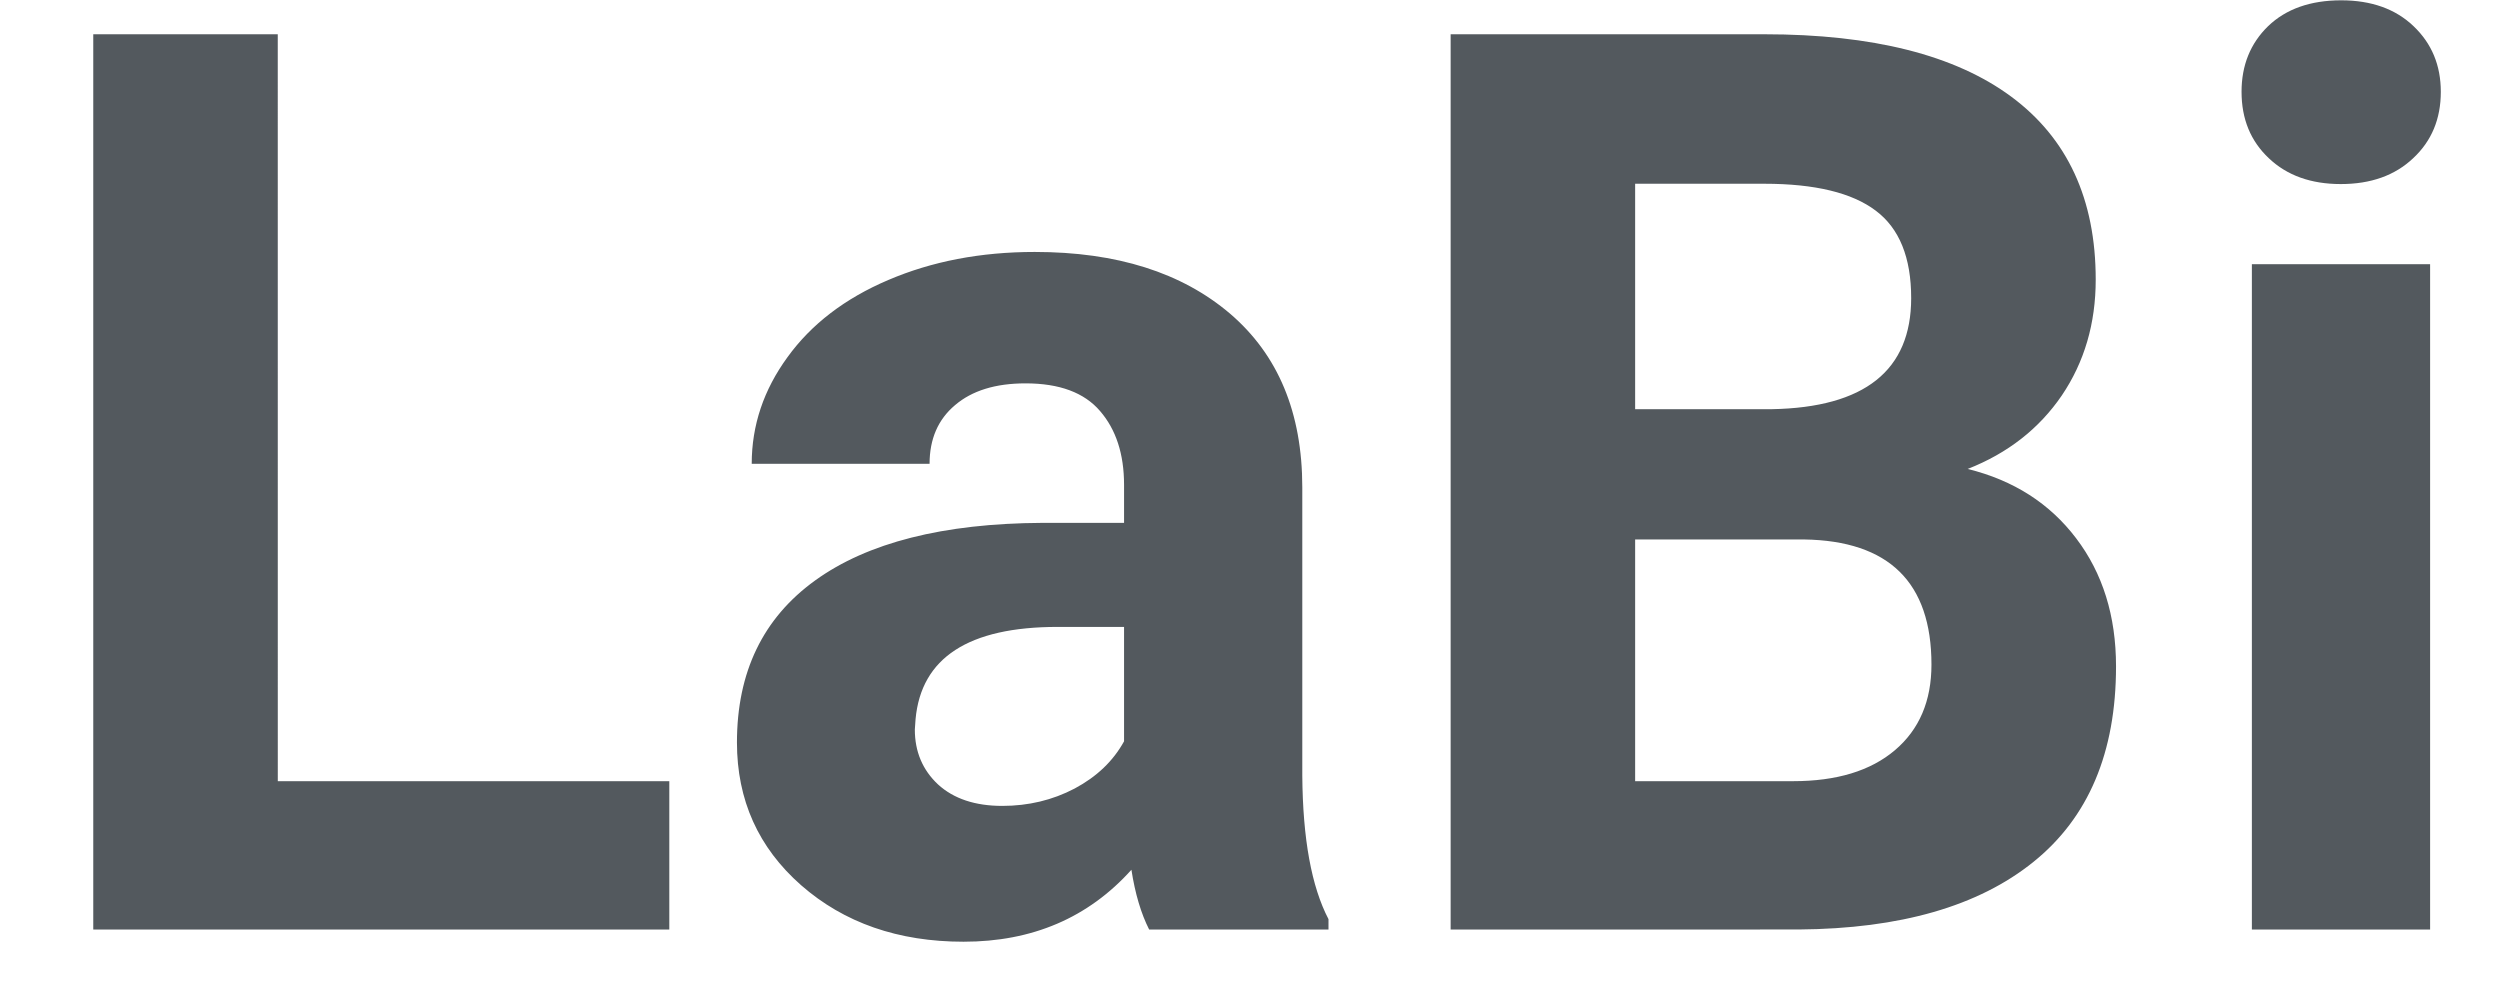 <?xml version="1.0" encoding="UTF-8" standalone="no"?>
<!-- Created with Inkscape (http://www.inkscape.org/) -->

<svg
   version="1.1"
   id="svg1"
   width="105.827"
   height="41.575"
   viewBox="0 0 105.827 41.575"
   sodipodi:docname="labi.pdf"
   xmlns:inkscape="http://www.inkscape.org/namespaces/inkscape"
   xmlns:sodipodi="http://sodipodi.sourceforge.net/DTD/sodipodi-0.dtd"
   xmlns="http://www.w3.org/2000/svg"
   xmlns:svg="http://www.w3.org/2000/svg">
  <defs
     id="defs1" />
  <sodipodi:namedview
     id="namedview1"
     pagecolor="#ffffff"
     bordercolor="#000000"
     borderopacity="0.25"
     inkscape:showpageshadow="2"
     inkscape:pageopacity="0.0"
     inkscape:pagecheckerboard="0"
     inkscape:deskcolor="#d1d1d1">
    <inkscape:page
       x="0"
       y="0"
       inkscape:label="1"
       id="page1"
       width="105.827"
       height="41.575"
       margin="0"
       bleed="0" />
  </sodipodi:namedview>
  <g
     id="g1"
     inkscape:groupmode="layer"
     inkscape:label="1">
    <path
       id="path1"
       d="M 8.403,-4.712 H 20.836 V -9.558125e-4 H 2.543 V -28.431 h 5.859 z M 36.074,-9.558125e-4 C 35.816,-0.508 35.628,-1.141 35.511,-1.899 c -1.368,1.523 -3.146,2.285 -5.332,2.285 -2.071,0 -3.791,-0.598 -5.156,-1.793 -1.359,-1.195 -2.039,-2.707 -2.039,-4.535 0,-2.232 0.826,-3.949 2.484,-5.145 1.664,-1.201 4.066,-1.811 7.207,-1.828 h 2.602 v -1.207 c 0,-0.976 -0.255,-1.758 -0.762,-2.344 -0.501,-0.586 -1.289,-0.879 -2.367,-0.879 -0.955,0 -1.699,0.231 -2.238,0.691 -0.539,0.454 -0.809,1.075 -0.809,1.863 h -5.648 c 0,-1.219 0.378,-2.347 1.137,-3.387 0.756,-1.046 1.822,-1.863 3.199,-2.449 1.383,-0.592 2.933,-0.891 4.652,-0.891 2.602,0 4.667,0.653 6.199,1.957 1.529,1.307 2.297,3.146 2.297,5.52 v 9.152 c 0.015,2.01 0.293,3.527 0.832,4.559 V -9.558125e-4 Z M 31.41,-3.927 c 0.826,0 1.594,-0.182 2.297,-0.551 0.703,-0.375 1.225,-0.873 1.57,-1.5 v -3.633 h -2.109 c -2.83,0 -4.333,0.979 -4.512,2.93 l -0.023,0.328 c 0,0.703 0.246,1.286 0.738,1.746 0.498,0.454 1.178,0.68 2.039,0.68 z M 45.648,-9.558125e-4 V -28.431 h 9.961 c 3.445,0 6.059,0.662 7.84,1.98 1.787,1.321 2.684,3.258 2.684,5.812 0,1.392 -0.36,2.619 -1.078,3.68 -0.721,1.055 -1.717,1.834 -2.988,2.332 1.459,0.36 2.607,1.096 3.445,2.203 0.844,1.11 1.266,2.467 1.266,4.066 0,2.736 -0.876,4.805 -2.625,6.211 -1.743,1.406 -4.228,2.121 -7.453,2.145 z M 51.507,-12.388 v 7.676 h 5.016 c 1.383,0 2.461,-0.328 3.234,-0.984 0.773,-0.656 1.16,-1.562 1.16,-2.719 0,-2.607 -1.348,-3.932 -4.043,-3.973 z m 0,-4.137 h 4.336 c 2.953,-0.053 4.43,-1.23 4.43,-3.527 0,-1.289 -0.375,-2.215 -1.125,-2.777 -0.75,-0.568 -1.931,-0.855 -3.539,-0.855 H 51.507 Z M 76.752,-9.558125e-4 H 71.092 V -21.13 H 76.752 Z M 70.764,-26.603 c 0,-0.844 0.281,-1.538 0.844,-2.086 0.568,-0.545 1.342,-0.82 2.32,-0.82 0.961,0 1.726,0.275 2.297,0.82 0.577,0.548 0.867,1.242 0.867,2.086 0,0.861 -0.293,1.564 -0.879,2.109 -0.58,0.548 -1.345,0.82 -2.297,0.82 -0.946,0 -1.708,-0.272 -2.285,-0.82 -0.58,-0.545 -0.867,-1.248 -0.867,-2.109 z m 0,0"
       style="fill:#53595e;fill-opacity:1;fill-rule:nonzero;stroke:none"
       aria-label="LaBi"
       transform="matrix(1.333,0,0,1.333,0.558,39.349)" />
  </g>
</svg>
